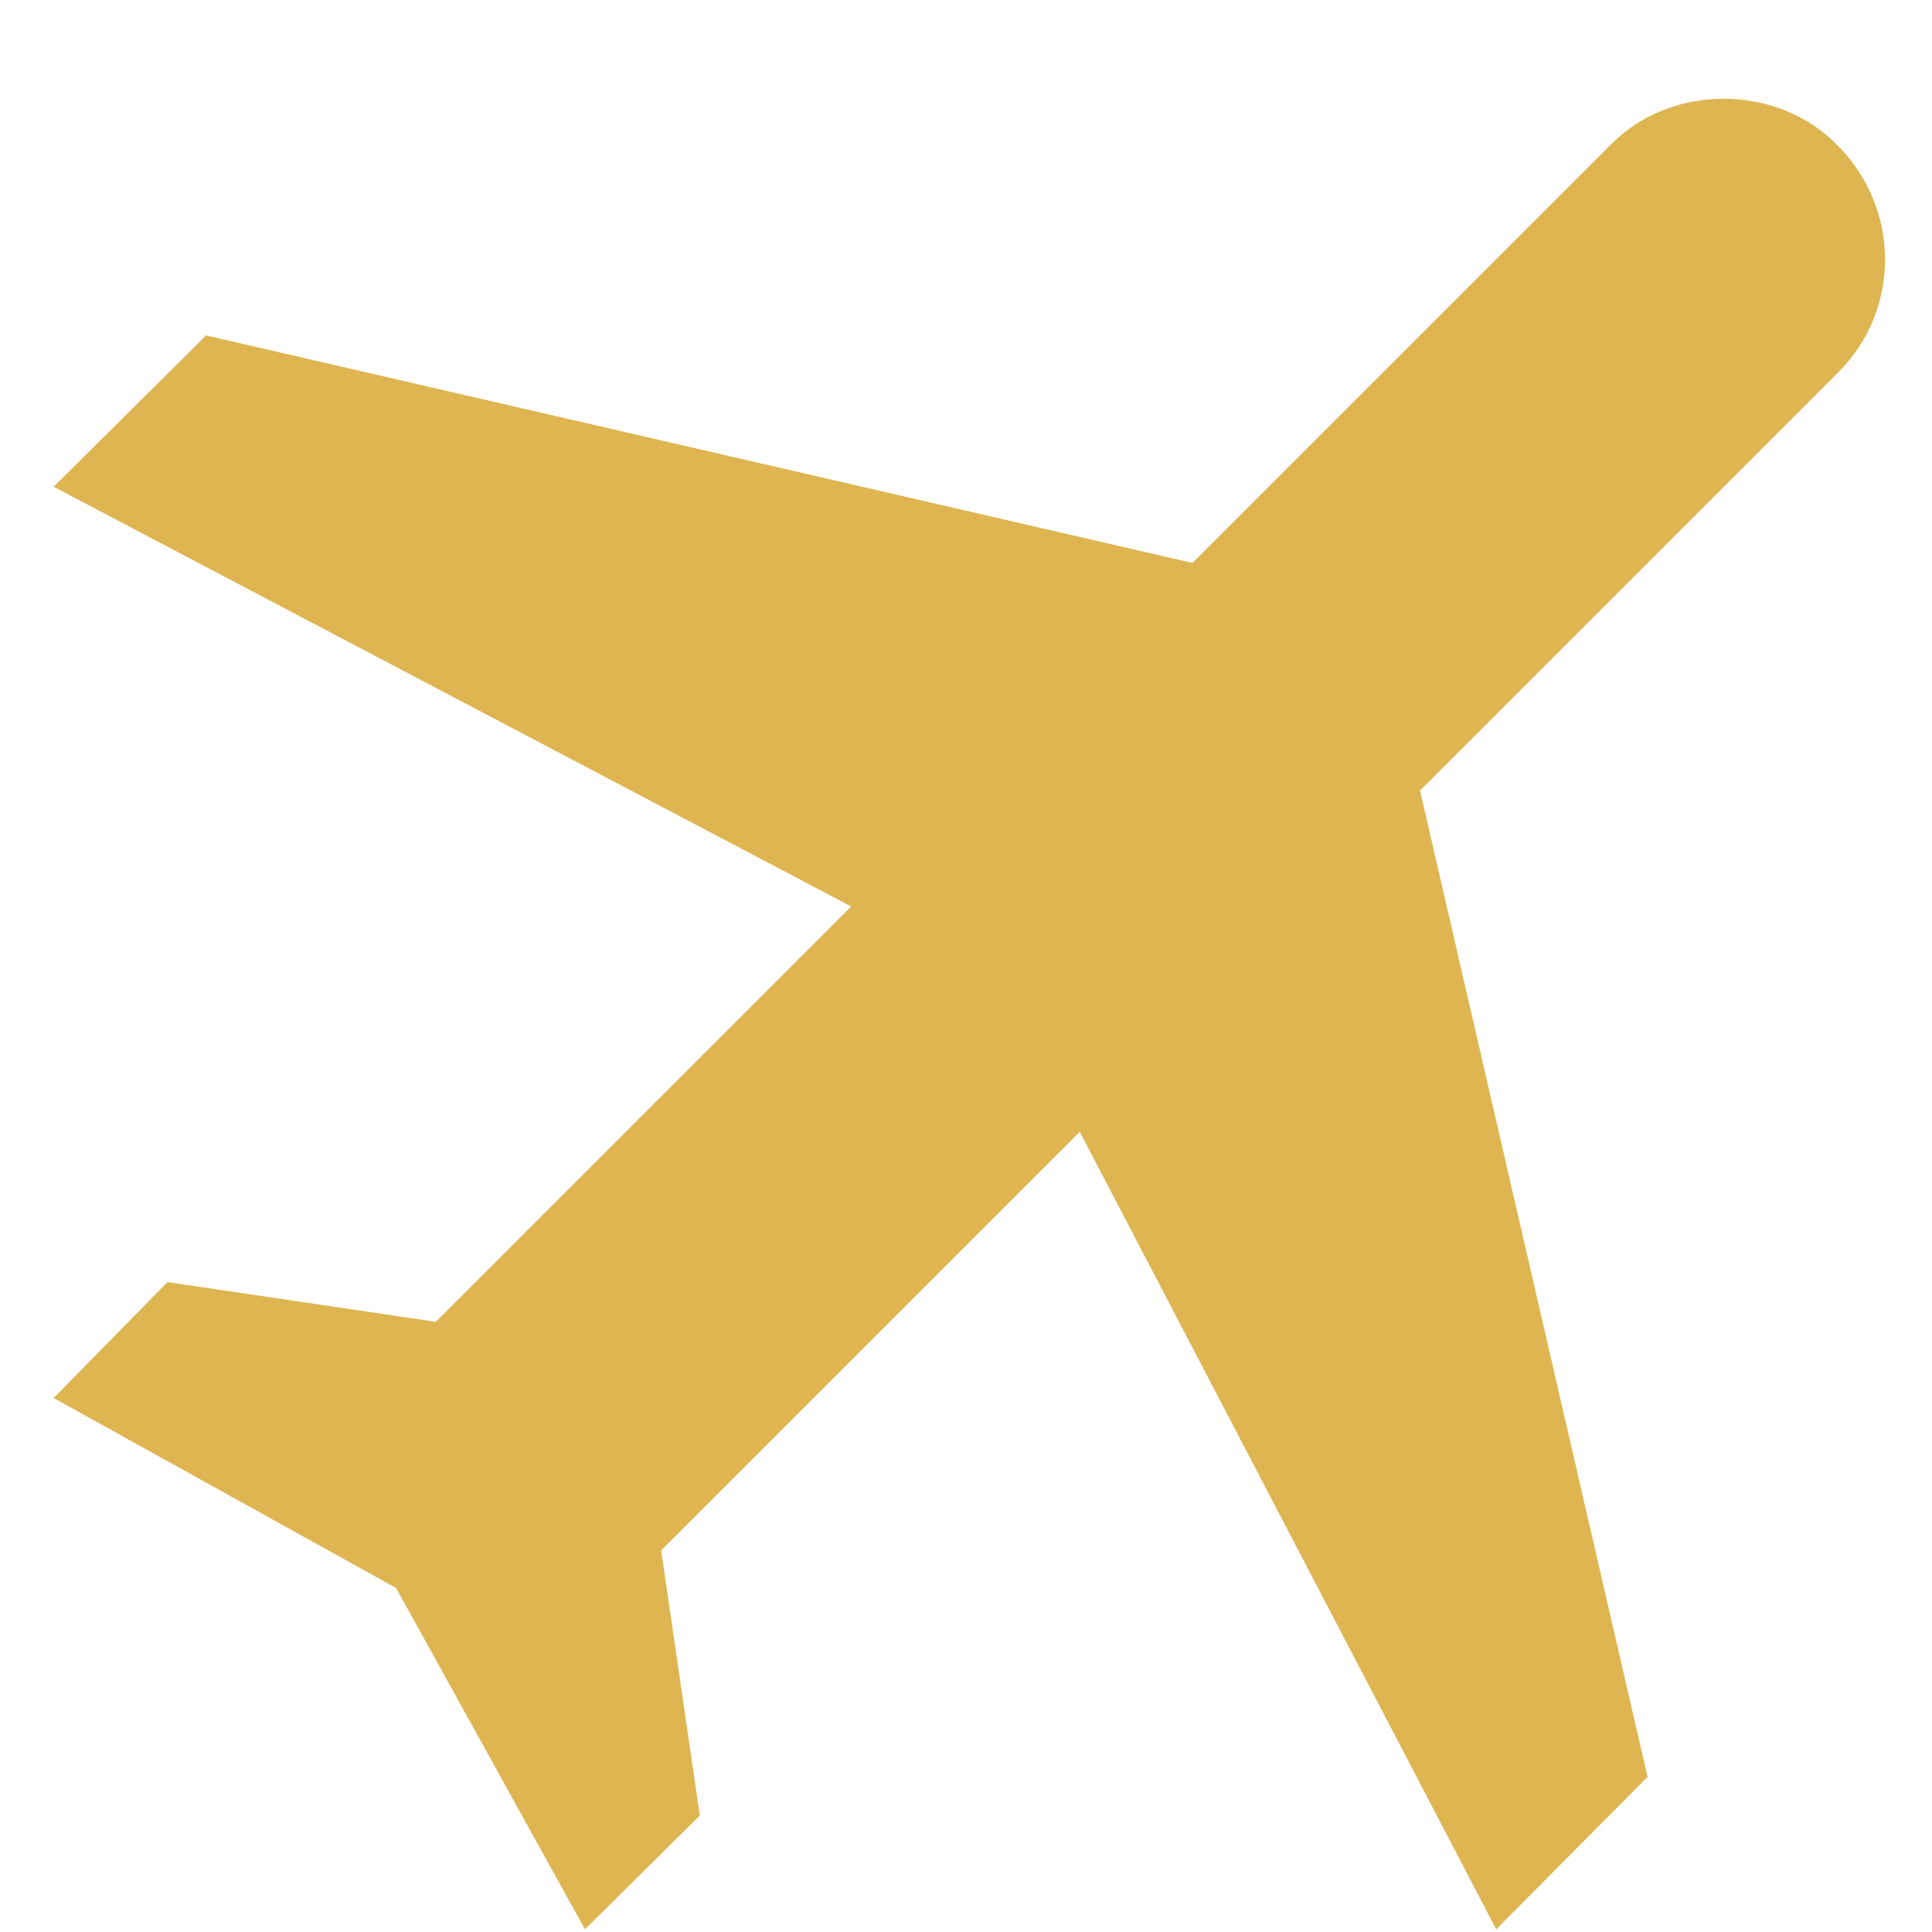 <svg width="18" height="18" viewBox="0 0 18 18" fill="none" xmlns="http://www.w3.org/2000/svg">
<path d="M17.12 1.355C17.71 1.945 17.71 2.895 17.12 3.475L13.23 7.365L15.35 16.555L13.94 17.975L10.06 10.545L6.16 14.445L6.52 16.915L5.45 17.975L3.69 14.795L0.5 13.025L1.56 11.945L4.06 12.315L7.93 8.445L0.5 4.535L1.92 3.125L11.11 5.245L15 1.355C15.56 0.775 16.56 0.775 17.12 1.355Z" fill="#DEB551"/>
</svg>
